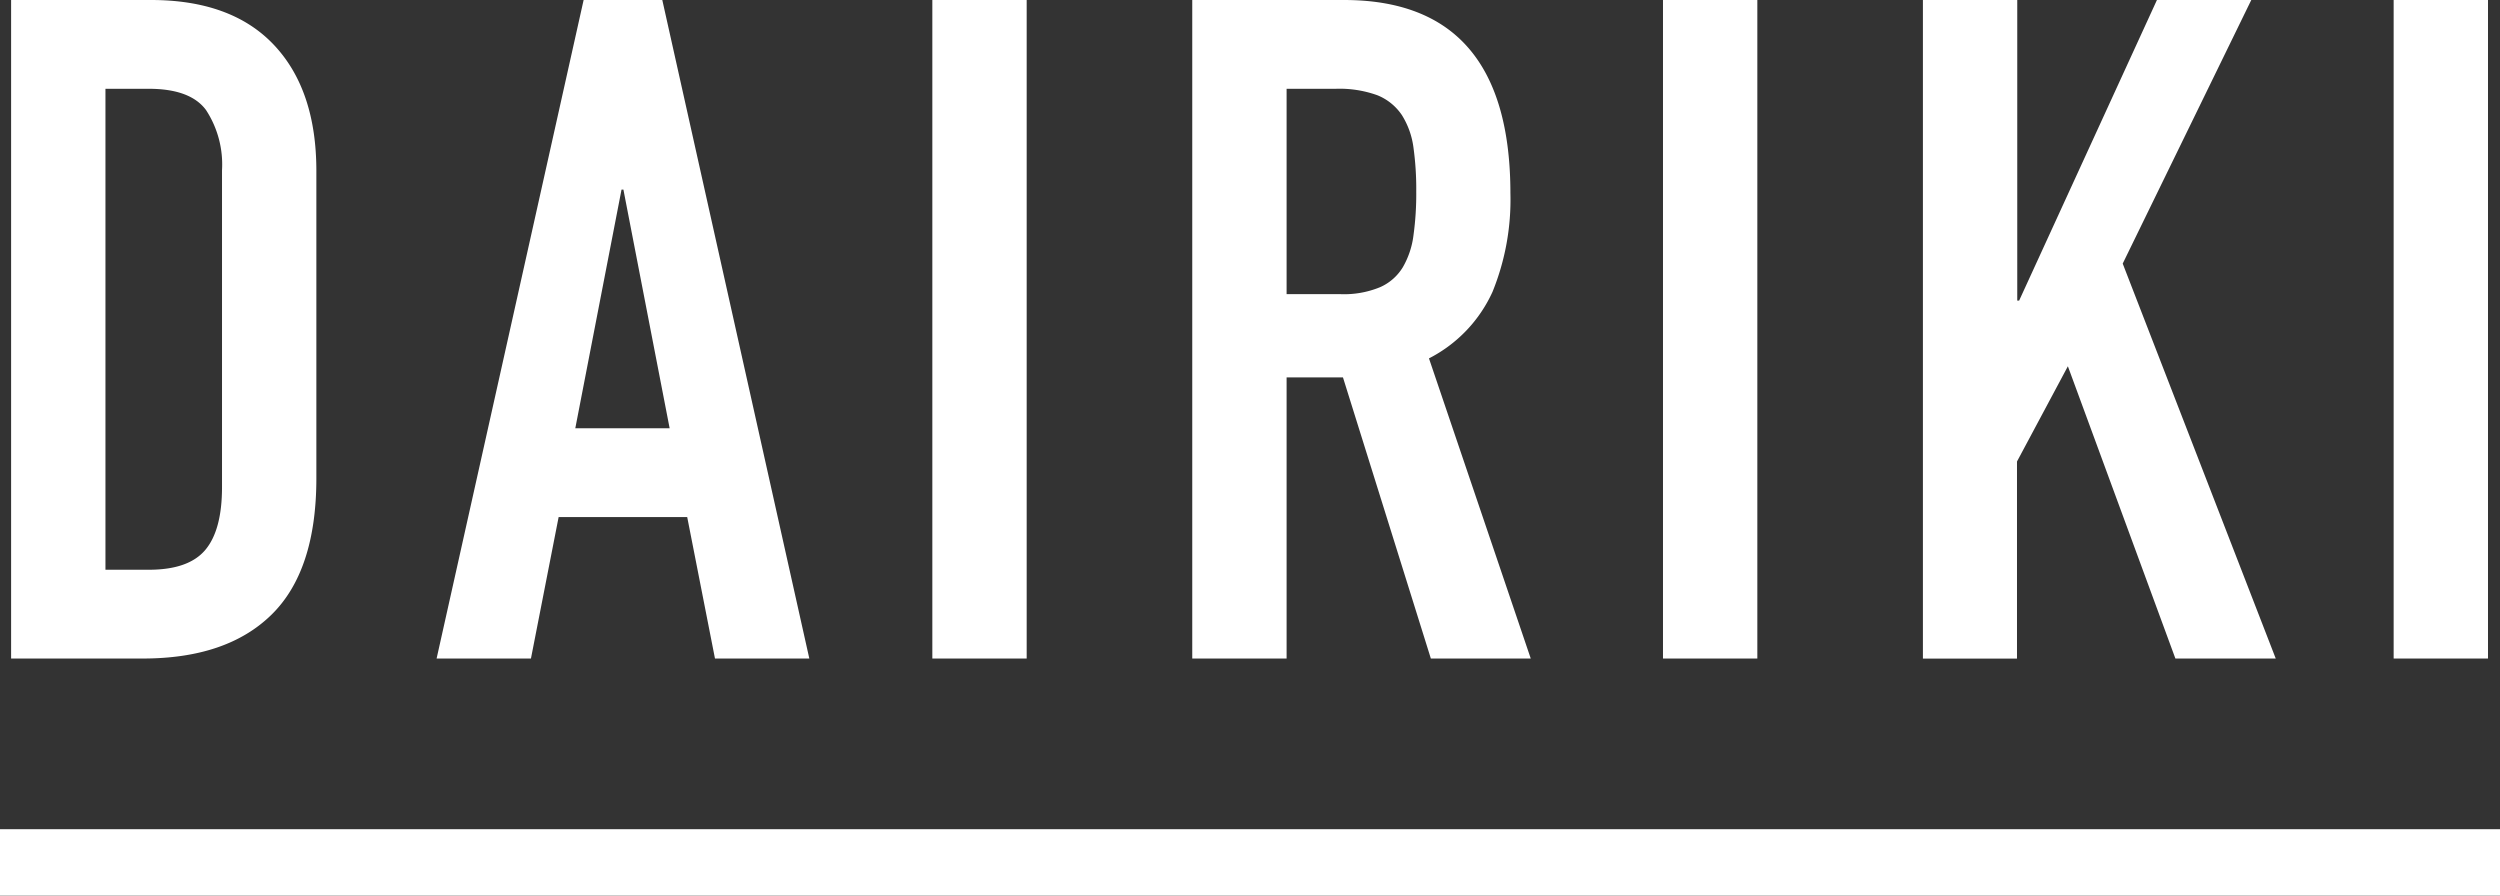 <svg xmlns="http://www.w3.org/2000/svg" viewBox="0 0 279.03 99.95"><rect x="0" y="0" width="279.03" height="99.95" fill="#333333" stroke="none"/><defs><style>.cls-1{fill:#fff;}</style></defs><title>brand_name_dairiki</title><g id="レイヤー_2" data-name="レイヤー 2"><g id="レイヤー_1-2" data-name="レイヤー 1"><path class="cls-1" d="M1.24,0H16.83q9,0,13.73,5t4.75,14V53.37q0,10.32-5,15.23T15.9,73.5H1.24ZM11.77,63.59h4.85q4.44,0,6.3-2.22t1.86-7V19A11.1,11.1,0,0,0,23,12.29q-1.75-2.38-6.4-2.38H11.77Z"/><path class="cls-1" d="M65.14,0h8.78L90.33,73.5H79.8L76.7,57.71H62.35L59.26,73.5H48.73Zm4.44,21.16h-.21L64.21,47.8H74.74Z"/><path class="cls-1" d="M104.06,0h10.53V73.5H104.06Z"/><path class="cls-1" d="M133.07,0H150q18.57,0,18.58,21.58a27.3,27.3,0,0,1-2,11A15.59,15.59,0,0,1,159.49,40L170.85,73.5H159.7l-9.81-31.38H143.6V73.5H133.07ZM143.6,32.83h6a10.52,10.52,0,0,0,4.44-.78,5.61,5.61,0,0,0,2.53-2.22,9.4,9.4,0,0,0,1.19-3.56,33.66,33.66,0,0,0,.31-4.9,33.66,33.66,0,0,0-.31-4.9,9,9,0,0,0-1.29-3.62,6,6,0,0,0-2.74-2.22,12.44,12.44,0,0,0-4.64-.72H143.6Z"/><path class="cls-1" d="M185.61,0h10.53V73.5H185.61Z"/><path class="cls-1" d="M214.62,0h10.53V33.55h.21L240.74,0h10.53L236.92,29.42,254,73.5H242.8l-12-32.62-5.68,10.63v22H214.62Z"/><path class="cls-1" d="M267.16,0h10.53V73.5H267.16Z"/><rect class="cls-1" y="92.55" width="279.03" height="7.4"/></g></g></svg>